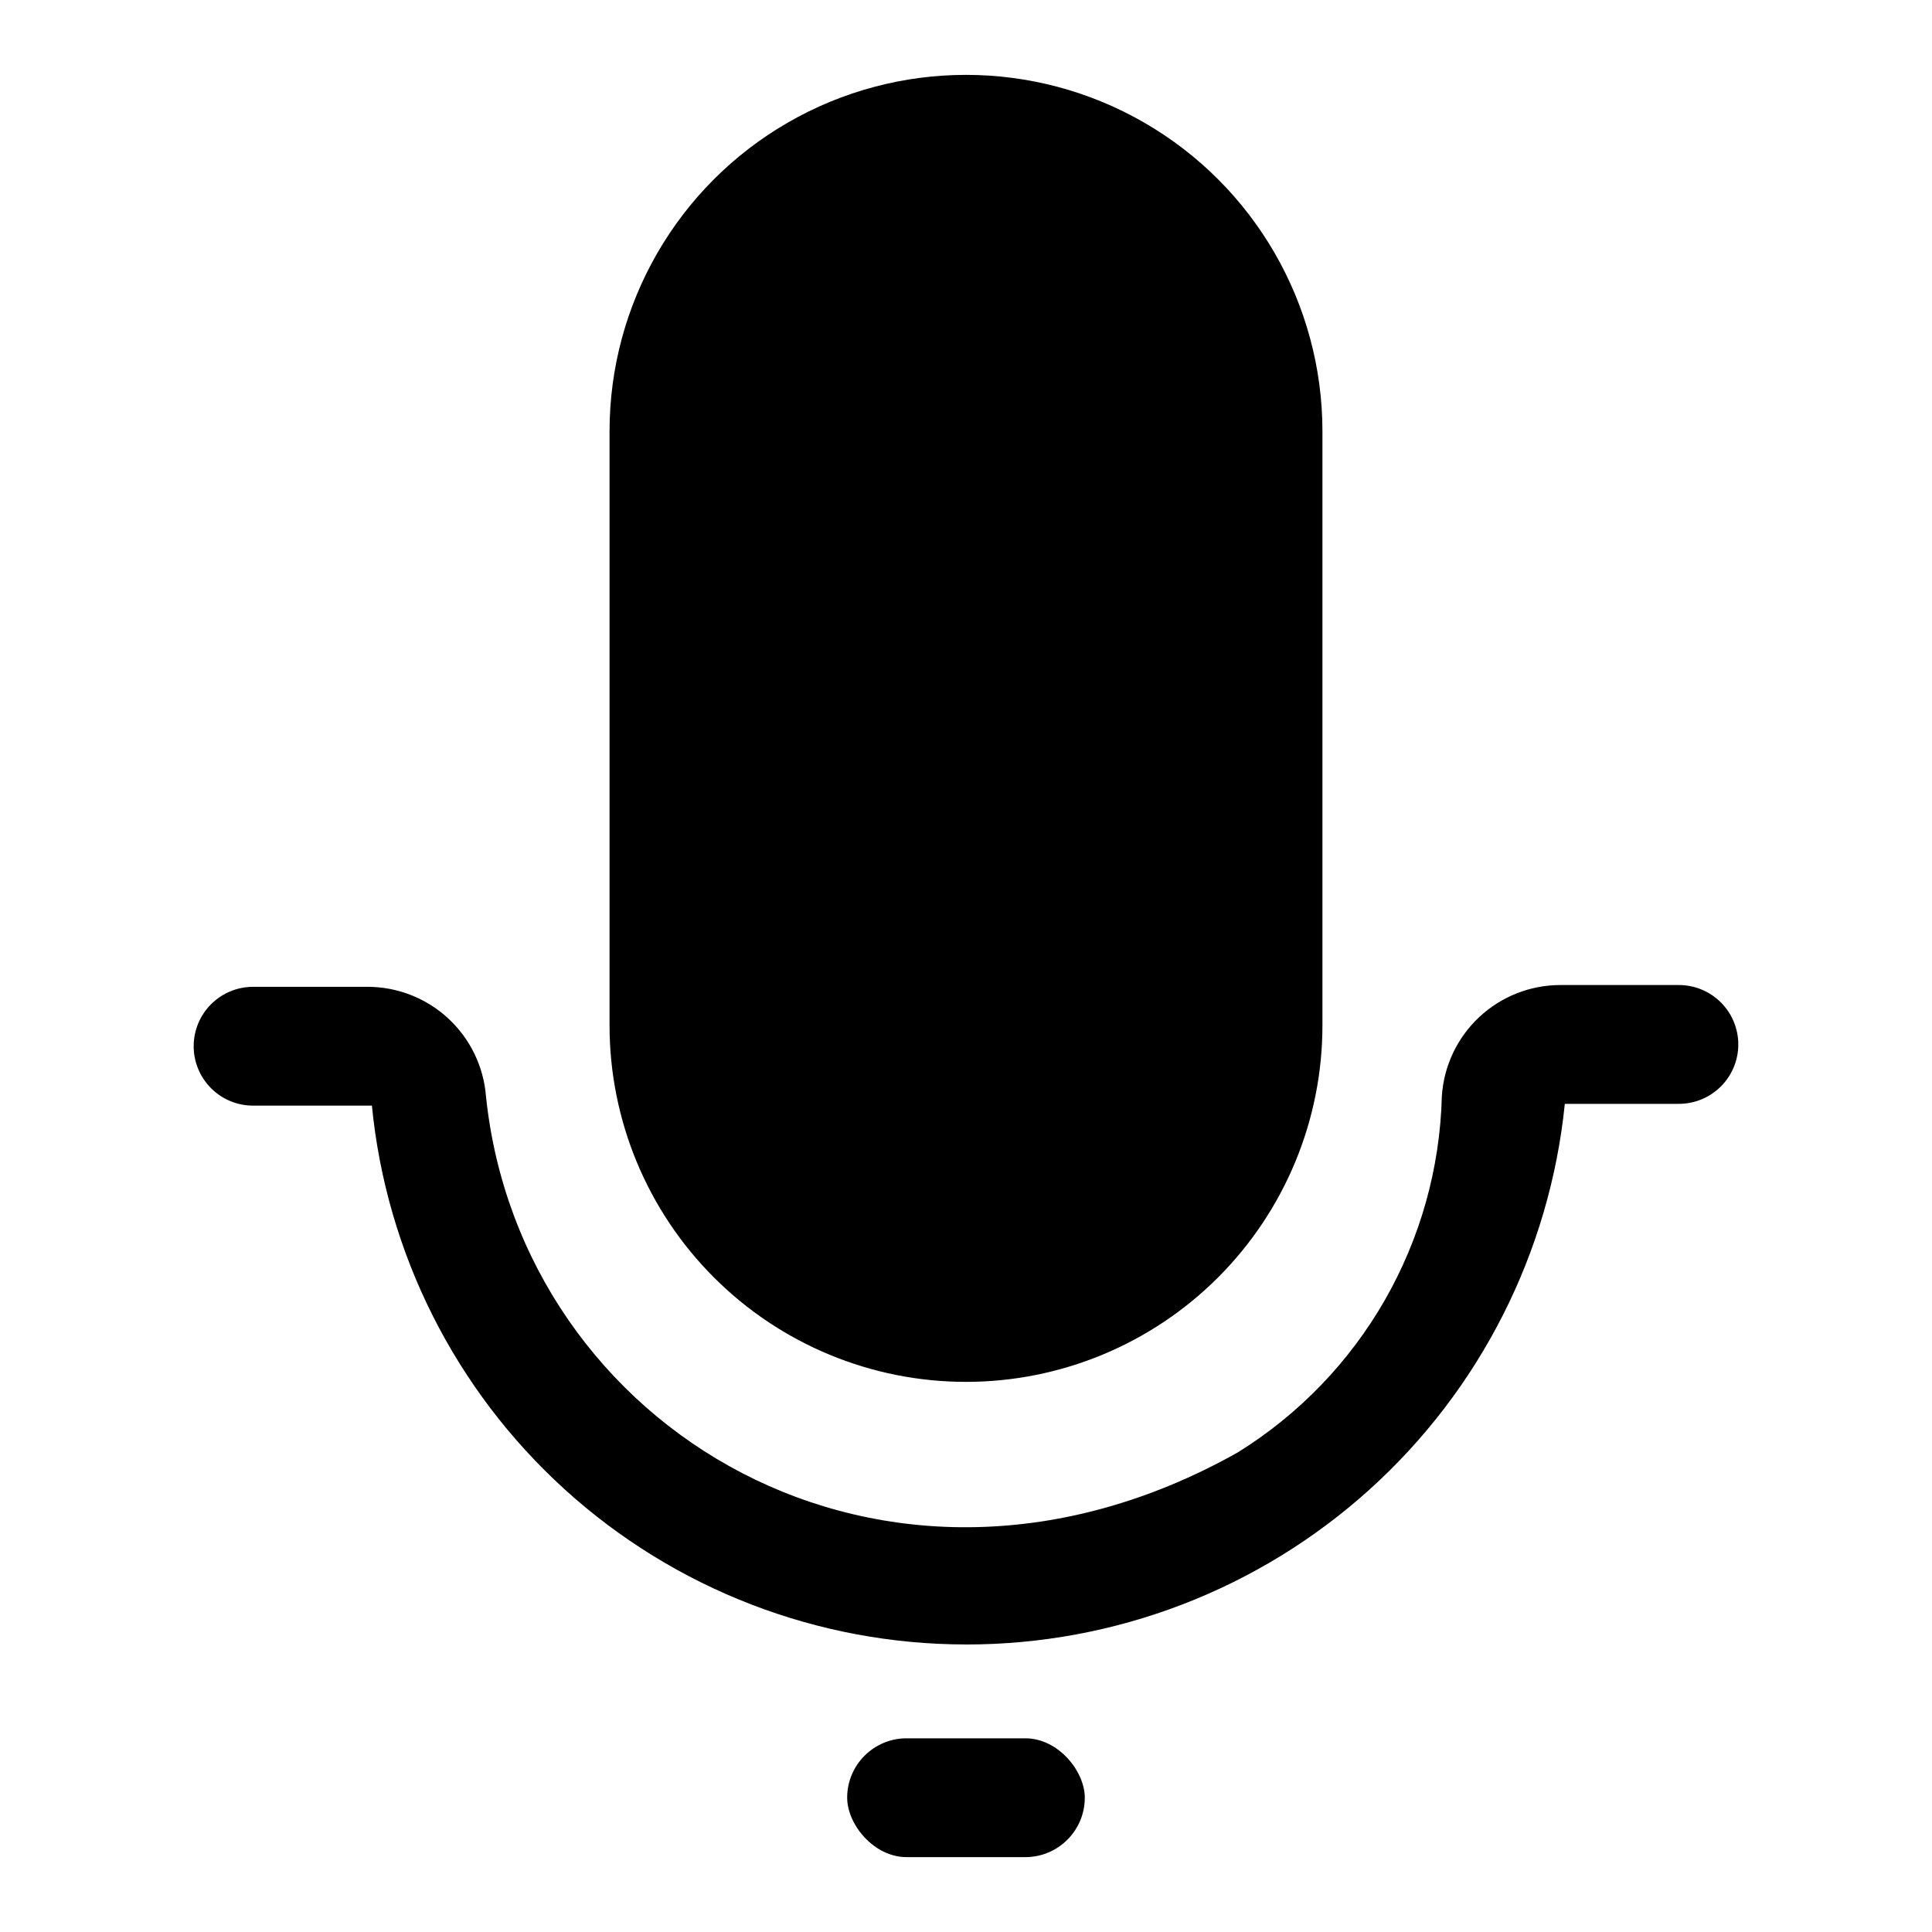 <?xml version="1.0" encoding="UTF-8"?>
<!-- Uploaded to: SVG Repo, www.svgrepo.com, Generator: SVG Repo Mixer Tools -->
<svg fill="#000000" width="800px" height="800px" version="1.1" viewBox="144 144 512 512" xmlns="http://www.w3.org/2000/svg">
 <g>
  <path d="m400 510.21c-25.055 0-49.082-9.953-66.797-27.668-17.715-17.715-27.668-41.742-27.668-66.797v-157.44c0-33.746 18.004-64.934 47.23-81.809 29.227-16.871 65.238-16.871 94.465 0 29.227 16.875 47.23 48.062 47.23 81.809v157.44c0 25.055-9.949 49.082-27.668 66.797-17.715 17.715-41.742 27.668-66.793 27.668zm0-314.88c-16.703 0-32.723 6.637-44.531 18.445-11.812 11.812-18.445 27.832-18.445 44.531v157.44c0 22.5 12.004 43.289 31.488 54.539s43.488 11.25 62.977 0c19.484-11.25 31.488-32.039 31.488-54.539v-157.44c0-16.699-6.637-32.719-18.445-44.531-11.812-11.809-27.832-18.445-44.531-18.445z"/>
  <path d="m400 579.8c-39.289-0.008-77.168-14.633-106.27-41.027-29.102-26.395-47.34-62.672-51.172-101.77h-31.488c-4.176 0-8.18-1.656-11.133-4.609s-4.613-6.957-4.613-11.133c0-4.176 1.66-8.18 4.613-11.133s6.957-4.613 11.133-4.613h30.227c7.934-0.023 15.582 2.945 21.422 8.316 5.836 5.371 9.434 12.746 10.066 20.652 9.133 88.168 105.8 146.89 199.16 94.465 32.832-20.332 53.199-55.855 54.16-94.465 0.52-7.988 4.066-15.484 9.914-20.953 5.852-5.469 13.566-8.504 21.574-8.488h31.328c4.176 0 8.18 1.66 11.133 4.613 2.953 2.953 4.613 6.957 4.613 11.133s-1.66 8.18-4.613 11.133c-2.953 2.953-6.957 4.609-11.133 4.609h-30.227c-3.984 39.309-22.426 75.734-51.75 102.21-29.328 26.477-67.441 41.109-106.95 41.066z"/>
  <path d="m384.25 604.67h31.488c8.695 0 15.742 8.695 15.742 15.742 0 8.695-7.051 15.742-15.742 15.742h-31.488c-8.695 0-15.742-8.695-15.742-15.742 0-8.695 7.051-15.742 15.742-15.742z"/>
  <path d="m400 179.58c43.477 0 78.719 43.477 78.719 78.719v157.44c0 43.477-35.246 78.719-78.719 78.719-43.477 0-78.719-43.477-78.719-78.719v-157.44c0-43.477 35.246-78.719 78.719-78.719z"/>
 </g>
</svg>